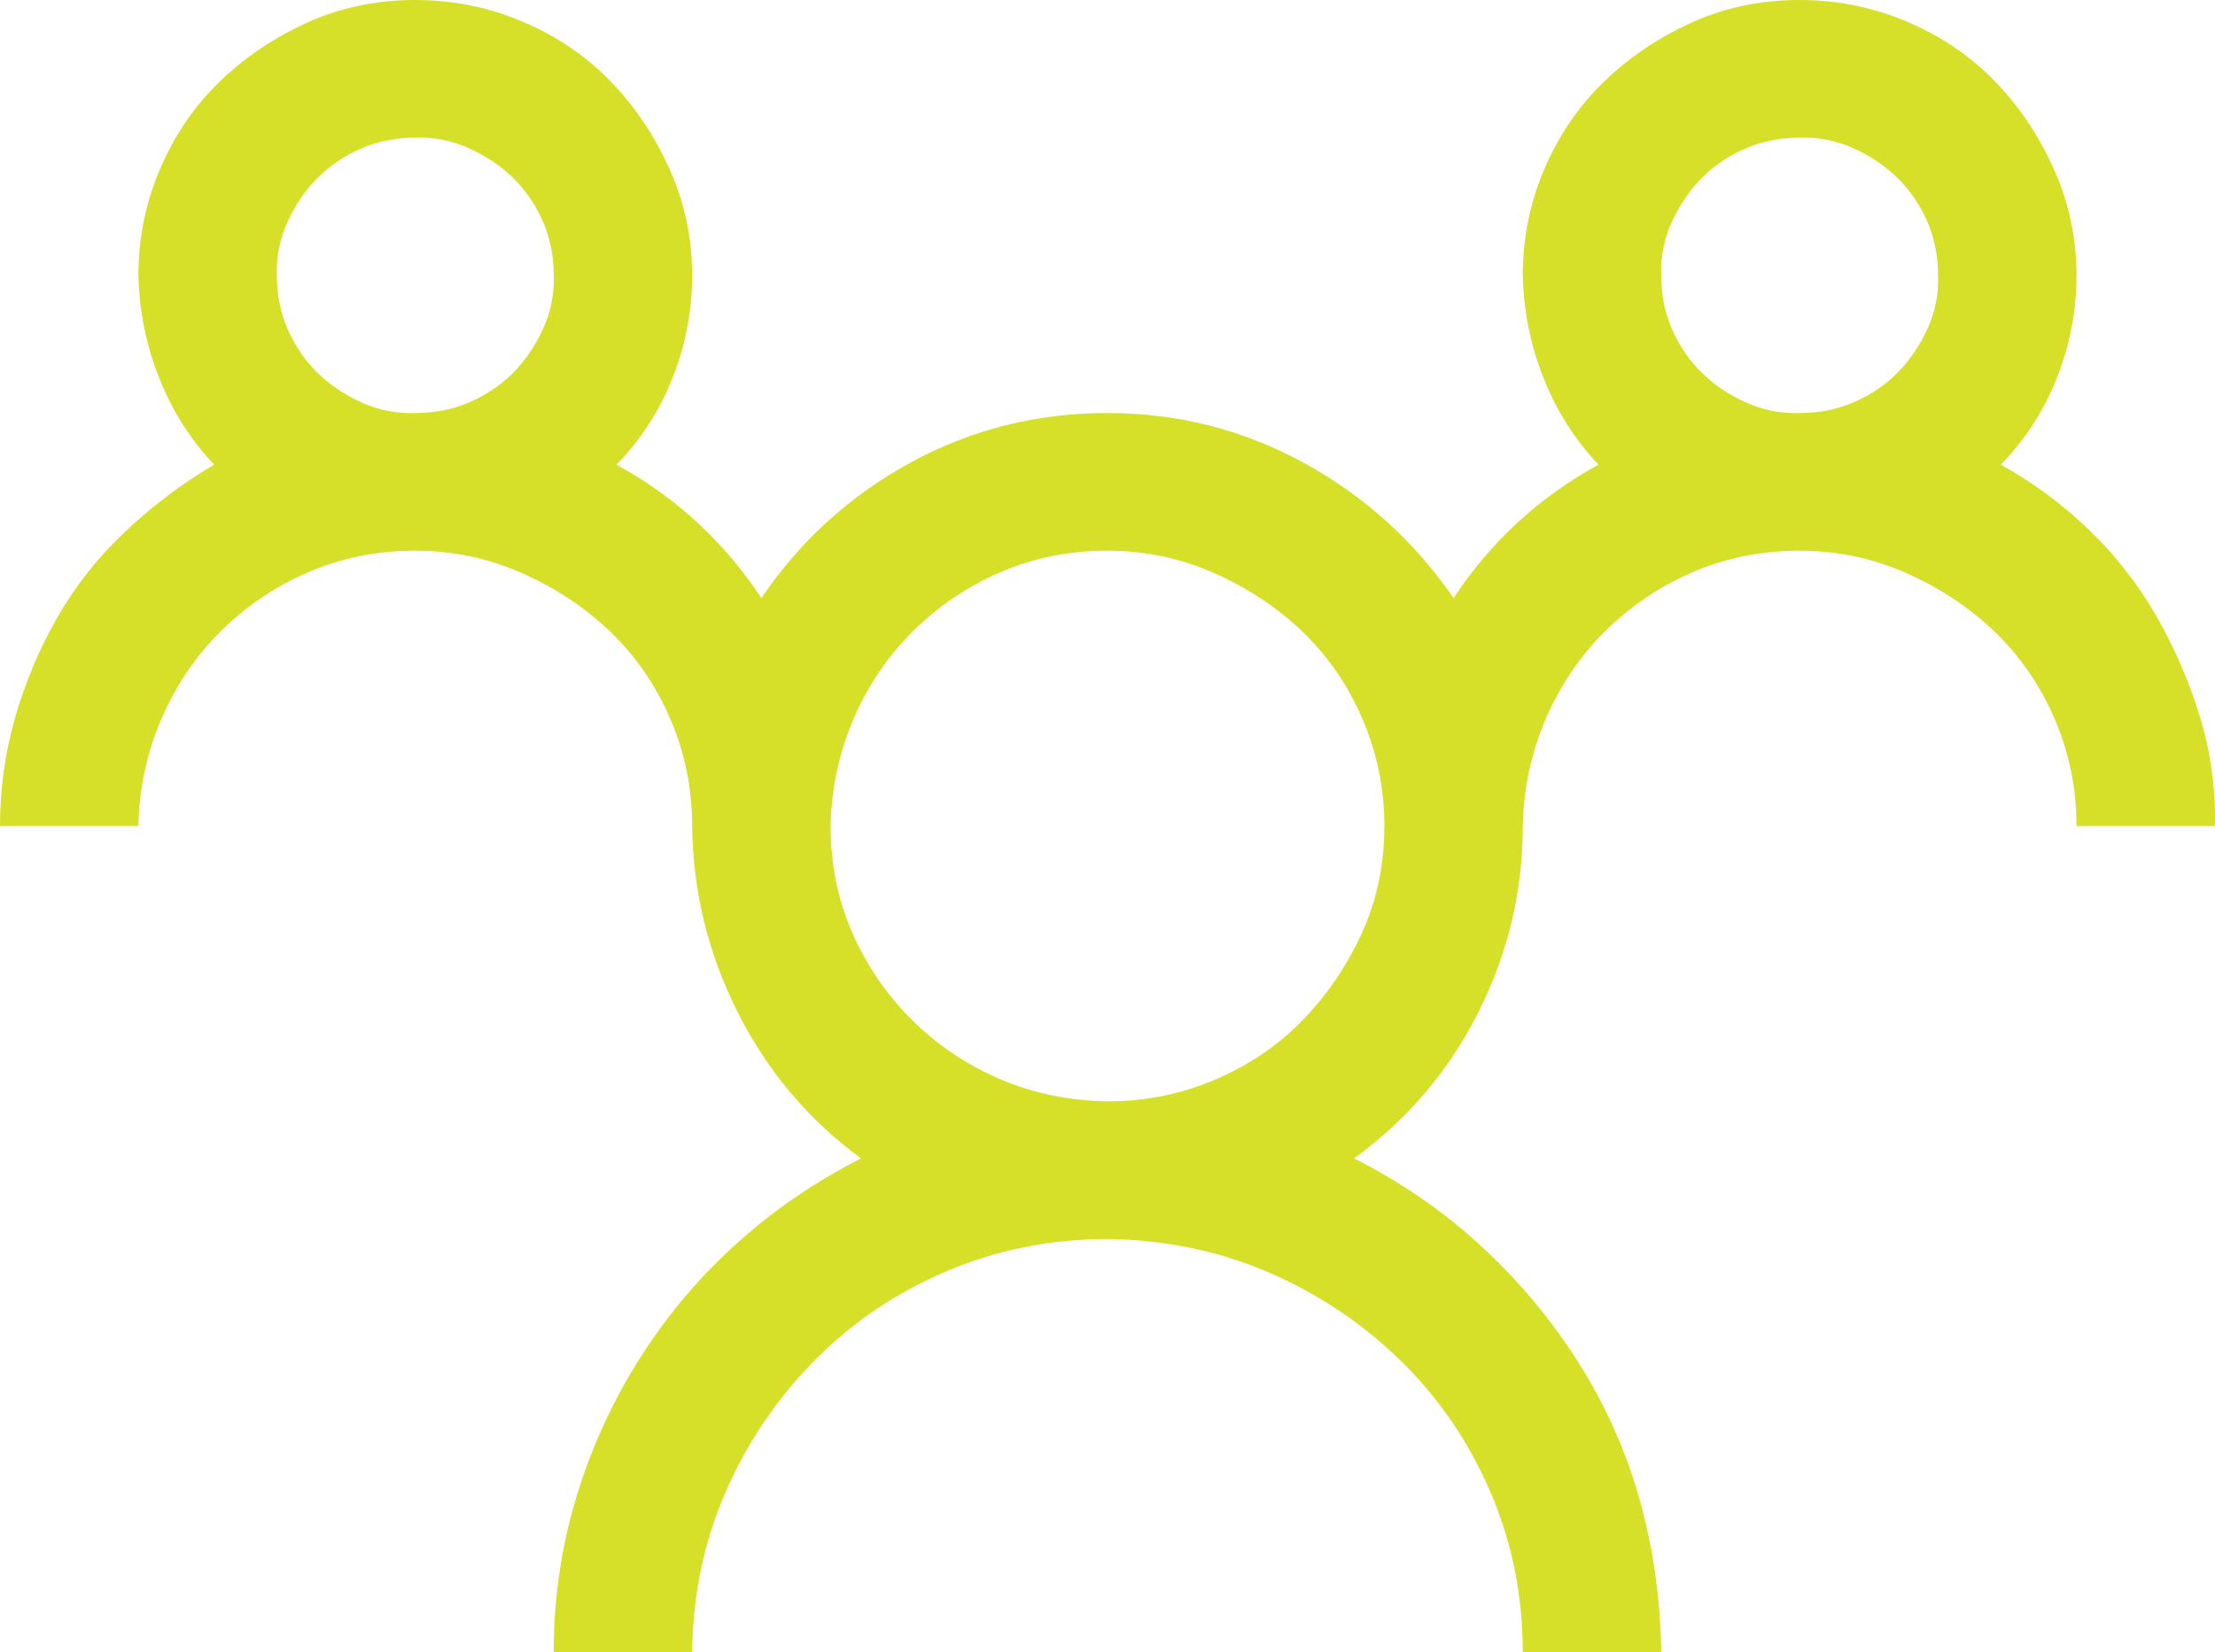 <svg width="63" height="47" viewBox="0 0 63 47" fill="none" xmlns="http://www.w3.org/2000/svg">
<path d="M56.907 13.219C57.83 13.729 58.671 14.351 59.43 15.085C60.189 15.82 60.824 16.636 61.337 17.533C61.85 18.431 62.26 19.379 62.567 20.379C62.875 21.378 63.019 22.419 62.998 23.5H59.061C59.061 22.439 58.856 21.43 58.446 20.471C58.035 19.512 57.471 18.686 56.754 17.992C56.036 17.299 55.195 16.738 54.231 16.309C53.267 15.881 52.252 15.667 51.186 15.667C50.099 15.667 49.084 15.871 48.141 16.279C47.197 16.687 46.367 17.248 45.649 17.962C44.931 18.676 44.367 19.512 43.957 20.471C43.547 21.43 43.332 22.439 43.311 23.5C43.311 25.356 42.891 27.121 42.05 28.794C41.209 30.466 40.03 31.854 38.513 32.955C39.846 33.628 41.045 34.454 42.111 35.434C43.178 36.413 44.101 37.514 44.88 38.738C45.659 39.962 46.244 41.268 46.633 42.655C47.023 44.042 47.228 45.49 47.249 47H43.311C43.311 45.389 43.004 43.869 42.388 42.441C41.773 41.013 40.922 39.768 39.835 38.708C38.748 37.647 37.497 36.81 36.082 36.199C34.667 35.587 33.14 35.27 31.499 35.25C29.879 35.25 28.351 35.556 26.916 36.168C25.48 36.78 24.229 37.627 23.163 38.708C22.096 39.789 21.256 41.033 20.64 42.441C20.025 43.848 19.707 45.368 19.687 47H15.749C15.749 45.511 15.955 44.073 16.365 42.685C16.775 41.298 17.359 39.993 18.118 38.769C18.877 37.545 19.789 36.443 20.856 35.464C21.922 34.485 23.132 33.649 24.486 32.955C22.989 31.854 21.82 30.466 20.979 28.794C20.138 27.121 19.707 25.356 19.687 23.5C19.687 22.439 19.482 21.43 19.072 20.471C18.662 19.512 18.098 18.686 17.38 17.992C16.662 17.299 15.821 16.738 14.857 16.309C13.894 15.881 12.879 15.667 11.812 15.667C10.725 15.667 9.71 15.871 8.767 16.279C7.823 16.687 6.993 17.248 6.275 17.962C5.557 18.676 4.994 19.512 4.583 20.471C4.173 21.43 3.958 22.439 3.937 23.5H0C0 22.439 0.144 21.409 0.431 20.41C0.718 19.41 1.118 18.461 1.63 17.564C2.143 16.666 2.789 15.85 3.568 15.116C4.348 14.382 5.188 13.749 6.091 13.219C5.414 12.505 4.891 11.679 4.522 10.74C4.153 9.802 3.958 8.833 3.937 7.833C3.937 6.773 4.142 5.763 4.553 4.804C4.963 3.845 5.527 3.019 6.244 2.326C6.962 1.632 7.793 1.071 8.736 0.643C9.679 0.214 10.705 0 11.812 0C12.879 0 13.894 0.204 14.857 0.612C15.821 1.02 16.652 1.581 17.349 2.295C18.046 3.009 18.61 3.845 19.041 4.804C19.472 5.763 19.687 6.773 19.687 7.833C19.687 8.833 19.502 9.802 19.133 10.74C18.764 11.679 18.231 12.505 17.534 13.219C19.215 14.137 20.589 15.402 21.656 17.013C22.763 15.381 24.178 14.096 25.901 13.158C27.623 12.219 29.489 11.75 31.499 11.75C33.488 11.75 35.344 12.219 37.067 13.158C38.789 14.096 40.215 15.381 41.343 17.013C42.409 15.402 43.783 14.137 45.464 13.219C44.788 12.505 44.265 11.679 43.896 10.74C43.526 9.802 43.332 8.833 43.311 7.833C43.311 6.773 43.516 5.763 43.926 4.804C44.337 3.845 44.901 3.019 45.618 2.326C46.336 1.632 47.166 1.071 48.11 0.643C49.053 0.214 50.078 0 51.186 0C52.252 0 53.267 0.204 54.231 0.612C55.195 1.02 56.026 1.581 56.723 2.295C57.42 3.009 57.984 3.845 58.415 4.804C58.845 5.763 59.061 6.773 59.061 7.833C59.061 8.833 58.876 9.802 58.507 10.74C58.138 11.679 57.605 12.505 56.907 13.219ZM7.875 7.833C7.875 8.384 7.977 8.894 8.182 9.363C8.387 9.832 8.664 10.241 9.013 10.587C9.362 10.934 9.782 11.22 10.274 11.444C10.766 11.668 11.279 11.77 11.812 11.75C12.366 11.75 12.879 11.648 13.35 11.444C13.822 11.24 14.232 10.965 14.581 10.618C14.929 10.271 15.216 9.853 15.442 9.363C15.668 8.874 15.77 8.364 15.749 7.833C15.749 7.283 15.647 6.773 15.442 6.303C15.237 5.834 14.96 5.426 14.611 5.079C14.263 4.733 13.842 4.447 13.35 4.223C12.858 3.998 12.345 3.896 11.812 3.917C11.258 3.917 10.746 4.019 10.274 4.223C9.802 4.427 9.392 4.702 9.044 5.049C8.695 5.396 8.408 5.814 8.182 6.303C7.957 6.793 7.854 7.303 7.875 7.833ZM31.499 31.333C32.565 31.333 33.581 31.129 34.544 30.721C35.508 30.313 36.339 29.752 37.036 29.038C37.733 28.324 38.297 27.498 38.728 26.56C39.158 25.622 39.374 24.602 39.374 23.5C39.374 22.439 39.169 21.43 38.759 20.471C38.348 19.512 37.785 18.686 37.067 17.992C36.349 17.299 35.508 16.738 34.544 16.309C33.581 15.881 32.565 15.667 31.499 15.667C30.412 15.667 29.397 15.871 28.454 16.279C27.51 16.687 26.68 17.248 25.962 17.962C25.244 18.676 24.68 19.512 24.27 20.471C23.86 21.43 23.645 22.439 23.624 23.5C23.624 24.581 23.829 25.591 24.239 26.529C24.65 27.468 25.214 28.294 25.931 29.008C26.649 29.722 27.48 30.283 28.423 30.691C29.366 31.099 30.392 31.313 31.499 31.333ZM47.249 7.833C47.249 8.384 47.351 8.894 47.556 9.363C47.761 9.832 48.038 10.241 48.387 10.587C48.735 10.934 49.156 11.22 49.648 11.444C50.14 11.668 50.653 11.77 51.186 11.75C51.74 11.75 52.252 11.648 52.724 11.444C53.196 11.24 53.606 10.965 53.954 10.618C54.303 10.271 54.59 9.853 54.816 9.363C55.041 8.874 55.144 8.364 55.123 7.833C55.123 7.283 55.021 6.773 54.816 6.303C54.611 5.834 54.334 5.426 53.985 5.079C53.636 4.733 53.216 4.447 52.724 4.223C52.232 3.998 51.719 3.896 51.186 3.917C50.632 3.917 50.12 4.019 49.648 4.223C49.176 4.427 48.766 4.702 48.417 5.049C48.069 5.396 47.782 5.814 47.556 6.303C47.331 6.793 47.228 7.303 47.249 7.833Z" fill="#D7E029"/>
</svg>
